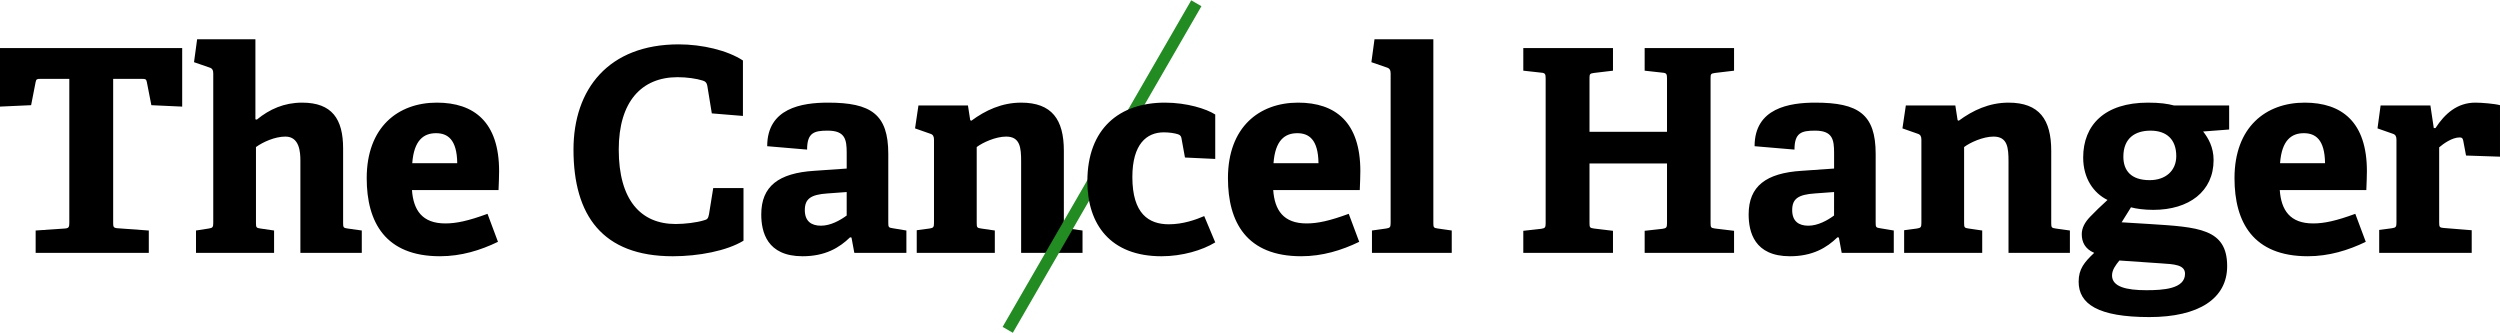 <svg xmlns="http://www.w3.org/2000/svg" width="2500" height="333" viewBox="0 0 424.221 56.424"><path d="M6.049 42.865v-3.792l4.943-.336c.672-.048.769-.239.769-.96V13.343H6.816c-.528 0-.672.048-.768.528l-.768 3.936-5.28.24V8.111h30.915v9.938l-5.231-.24-.769-3.937c-.096-.48-.239-.528-.768-.528h-4.944v24.435c0 .673.048.864.769.912l5.279.384v3.792l-19.202-.002zM50.972 42.865V27.216c0-1.44-.145-4.08-2.544-4.08-1.776 0-3.792.912-4.993 1.776v12.865c0 .769.048.864.768.96l2.305.336v3.792H33.259v-3.792l2.159-.336c.673-.096.769-.239.769-.96V12.431c0-.528-.145-.864-.624-1.008l-2.64-.912.527-3.888h9.89v13.585l.239.048c2.16-1.776 4.657-2.88 7.682-2.88 5.088 0 6.961 2.784 6.961 7.776v12.625c0 .769.048.864.768.96l2.4.336v3.792H50.972zM84.5 40.993c-2.976 1.439-6.239 2.447-9.841 2.447-9.265 0-12.433-5.761-12.433-13.249 0-8.688 5.329-12.816 11.905-12.816 6.336 0 10.561 3.312 10.561 11.617 0 .575-.048 2.256-.096 3.217H69.907c.24 3.408 1.729 5.664 5.665 5.664 1.872 0 3.889-.433 7.153-1.632l1.775 4.752zm-6.913-13.345c-.048-4.031-1.632-5.088-3.6-5.088-2.063 0-3.744 1.152-4.032 5.088h7.632zM126.164 40.802c-2.832 1.728-7.632 2.64-12.001 2.64-11.953 0-16.849-6.961-16.849-18.098 0-10.225 5.904-17.857 17.856-17.857 3.984 0 8.258 1.009 10.897 2.736v9.409l-5.28-.432-.769-4.705c-.096-.48-.288-.721-.769-.864-1.056-.336-2.688-.576-4.271-.576-6.097 0-9.985 4.128-9.985 12.289 0 8.497 3.696 12.625 9.649 12.625 1.584 0 3.552-.239 4.8-.624.576-.144.72-.288.864-1.008l.72-4.465h5.136l.002 8.93zM144.969 42.865l-.48-2.592-.24-.048c-1.823 1.775-4.224 3.216-8.063 3.216-6.048 0-7.009-4.128-7.009-7.104 0-4.801 2.977-7.009 8.977-7.394l5.521-.384v-2.64c0-2.256-.24-3.792-3.217-3.792-2.304 0-3.504.336-3.504 3.216l-6.769-.576c0-6.479 5.904-7.393 10.321-7.393 7.297 0 10.225 1.968 10.225 8.688V37.73c0 .769.048.863.768.96l2.305.384v3.792l-8.835-.001zm-1.295-10.32l-3.266.239c-2.832.191-3.84.911-3.84 2.833 0 1.92 1.152 2.64 2.736 2.64 1.632 0 3.264-.912 4.369-1.729v-3.983zM173.274 42.865V27.36c0-2.304-.145-4.224-2.544-4.224-1.776 0-3.984 1.008-4.993 1.776v12.865c0 .769.048.864.768.96l2.305.336v3.793h-13.25v-3.841l2.16-.288c.672-.096.768-.239.768-.96V23.664c0-.528-.144-.864-.624-1.009l-2.592-.911.576-3.89h8.4l.385 2.496.191.096c2.4-1.775 5.186-3.071 8.449-3.071 5.233 0 7.249 2.88 7.249 8.161v12.241c0 .769.048.864.768.96l2.4.336v3.792h-10.416z"/><path fill="#228b22" d="M171.864 56.427l-1.73-1L202.138.013l1.73 1z"/><g><path d="M206.212 41.089c-2.208 1.345-5.616 2.353-9.12 2.353-8.688 0-12.577-5.425-12.577-12.721 0-8.977 5.473-13.346 13.152-13.346 3.744 0 7.058 1.056 8.545 2.016v7.537l-5.137-.24-.575-3.168c-.048-.336-.144-.624-.575-.768-.576-.192-1.488-.336-2.448-.336-2.88 0-5.329 1.968-5.329 7.584 0 6.241 2.784 8.017 6.192 8.017 2.399 0 4.561-.768 6.001-1.392l1.871 4.464zM230.644 40.993c-2.978 1.439-6.24 2.447-9.841 2.447-9.266 0-12.434-5.761-12.434-13.249 0-8.688 5.329-12.816 11.905-12.816 6.336 0 10.561 3.312 10.561 11.617 0 .575-.049 2.256-.097 3.217H216.05c.239 3.408 1.729 5.664 5.665 5.664 1.871 0 3.889-.433 7.151-1.632l1.778 4.752zm-6.913-13.345c-.048-4.031-1.632-5.088-3.6-5.088-2.064 0-3.744 1.152-4.032 5.088h7.632zM232.806 42.865v-3.792l2.399-.336c.672-.096.769-.239.769-.96V12.431c0-.528-.145-.864-.624-1.008l-2.641-.912.527-3.888h9.985v31.154c0 .769.048.864.768.96l2.354.336v3.792h-13.537zM279.08 42.865v-3.743l3.024-.336c.672-.097.769-.24.769-.96v-10.13H269.72v10.082c0 .769.048.864.768.96l3.217.385v3.743h-15.218v-3.743l3.024-.336c.672-.097.769-.24.769-.96v-24.58c0-.721-.097-.912-.769-.96l-3.024-.336v-3.84h15.218v3.841l-3.217.384c-.72.096-.768.191-.768.912v9.072h13.152v-9.072c0-.721-.097-.912-.769-.96l-3.024-.336V8.111h15.17v3.841l-3.217.384c-.72.096-.768.191-.768.912v24.53c0 .769.048.864.768.96l3.217.385v3.743l-15.169-.001zM312.516 42.865l-.48-2.592-.24-.048c-1.822 1.775-4.224 3.216-8.063 3.216-6.048 0-7.009-4.128-7.009-7.104 0-4.801 2.977-7.009 8.978-7.394l5.521-.384v-2.64c0-2.256-.24-3.792-3.218-3.792-2.304 0-3.504.336-3.504 3.216l-6.769-.576c0-6.479 5.904-7.393 10.32-7.393 7.297 0 10.226 1.968 10.226 8.688V37.73c0 .769.048.863.768.96l2.306.384v3.792l-8.836-.001zm-1.296-10.32l-3.266.239c-2.832.191-3.841.911-3.841 2.833 0 1.92 1.152 2.64 2.736 2.64 1.633 0 3.265-.912 4.369-1.729l.002-3.983zM340.821 42.865V27.36c0-2.304-.144-4.224-2.544-4.224-1.776 0-3.984 1.008-4.992 1.776v12.865c0 .769.048.864.769.96l2.305.336v3.793H323.11v-3.841l2.16-.288c.672-.096.768-.239.768-.96V23.664c0-.528-.144-.864-.624-1.009l-2.592-.911.576-3.89h8.399l.385 2.496.191.096c2.4-1.775 5.186-3.071 8.448-3.071 5.233 0 7.249 2.88 7.249 8.161v12.241c0 .769.048.864.769.96l2.399.336v3.792h-10.417zM373.845 22.272c.863 1.104 1.775 2.641 1.775 4.849 0 5.328-4.177 8.449-10.226 8.449-1.536 0-2.928-.191-3.792-.433l-1.584 2.544 4.704.288c8.305.528 13.201.769 13.201 7.153 0 5.521-4.85 8.641-13.201 8.641-8.688 0-12.001-2.208-12.001-6.001 0-2.16.96-3.312 2.641-4.896-1.585-.672-2.112-1.871-2.112-3.168 0-1.056.527-2.017 1.393-2.929s1.824-1.824 2.977-2.88c-2.353-1.152-4.128-3.648-4.128-7.201 0-5.521 3.647-9.312 10.992-9.312 2.063 0 3.312.191 4.417.479h9.36v4.081l-4.416.336zm-14.209 21.889c-.625.769-1.249 1.585-1.249 2.545 0 1.92 2.447 2.496 5.809 2.496 2.784 0 6.577-.192 6.577-2.784 0-1.536-1.824-1.632-4.129-1.776l-7.008-.481zm5.281-22.033c-2.641 0-4.607 1.296-4.607 4.417 0 2.352 1.296 3.983 4.464 3.983 2.688 0 4.513-1.584 4.513-4.081-.002-2.831-1.634-4.319-4.37-4.319zM401.445 40.993c-2.977 1.439-6.241 2.447-9.842 2.447-9.266 0-12.434-5.761-12.434-13.249 0-8.688 5.328-12.816 11.905-12.816 6.337 0 10.562 3.312 10.562 11.617 0 .575-.049 2.256-.097 3.217h-14.688c.24 3.408 1.729 5.664 5.664 5.664 1.873 0 3.889-.433 7.152-1.632l1.778 4.752zm-6.913-13.345c-.048-4.031-1.632-5.088-3.601-5.088-2.063 0-3.744 1.152-4.032 5.088h7.633zM403.722 42.865v-3.888l2.16-.288c.672-.097.769-.24.769-.96V23.664c0-.528-.145-.864-.624-1.009l-2.593-.911.527-3.89h8.448l.576 3.84h.288c1.584-2.447 3.696-4.319 6.769-4.319 1.104 0 3.312.191 4.178.432v8.737l-5.762-.192-.479-2.544c-.096-.432-.239-.528-.624-.528-1.248 0-2.735 1.057-3.456 1.681v12.721c0 .77.048.912.769.961l4.753.384v3.84l-15.699-.002z"/></g></svg>